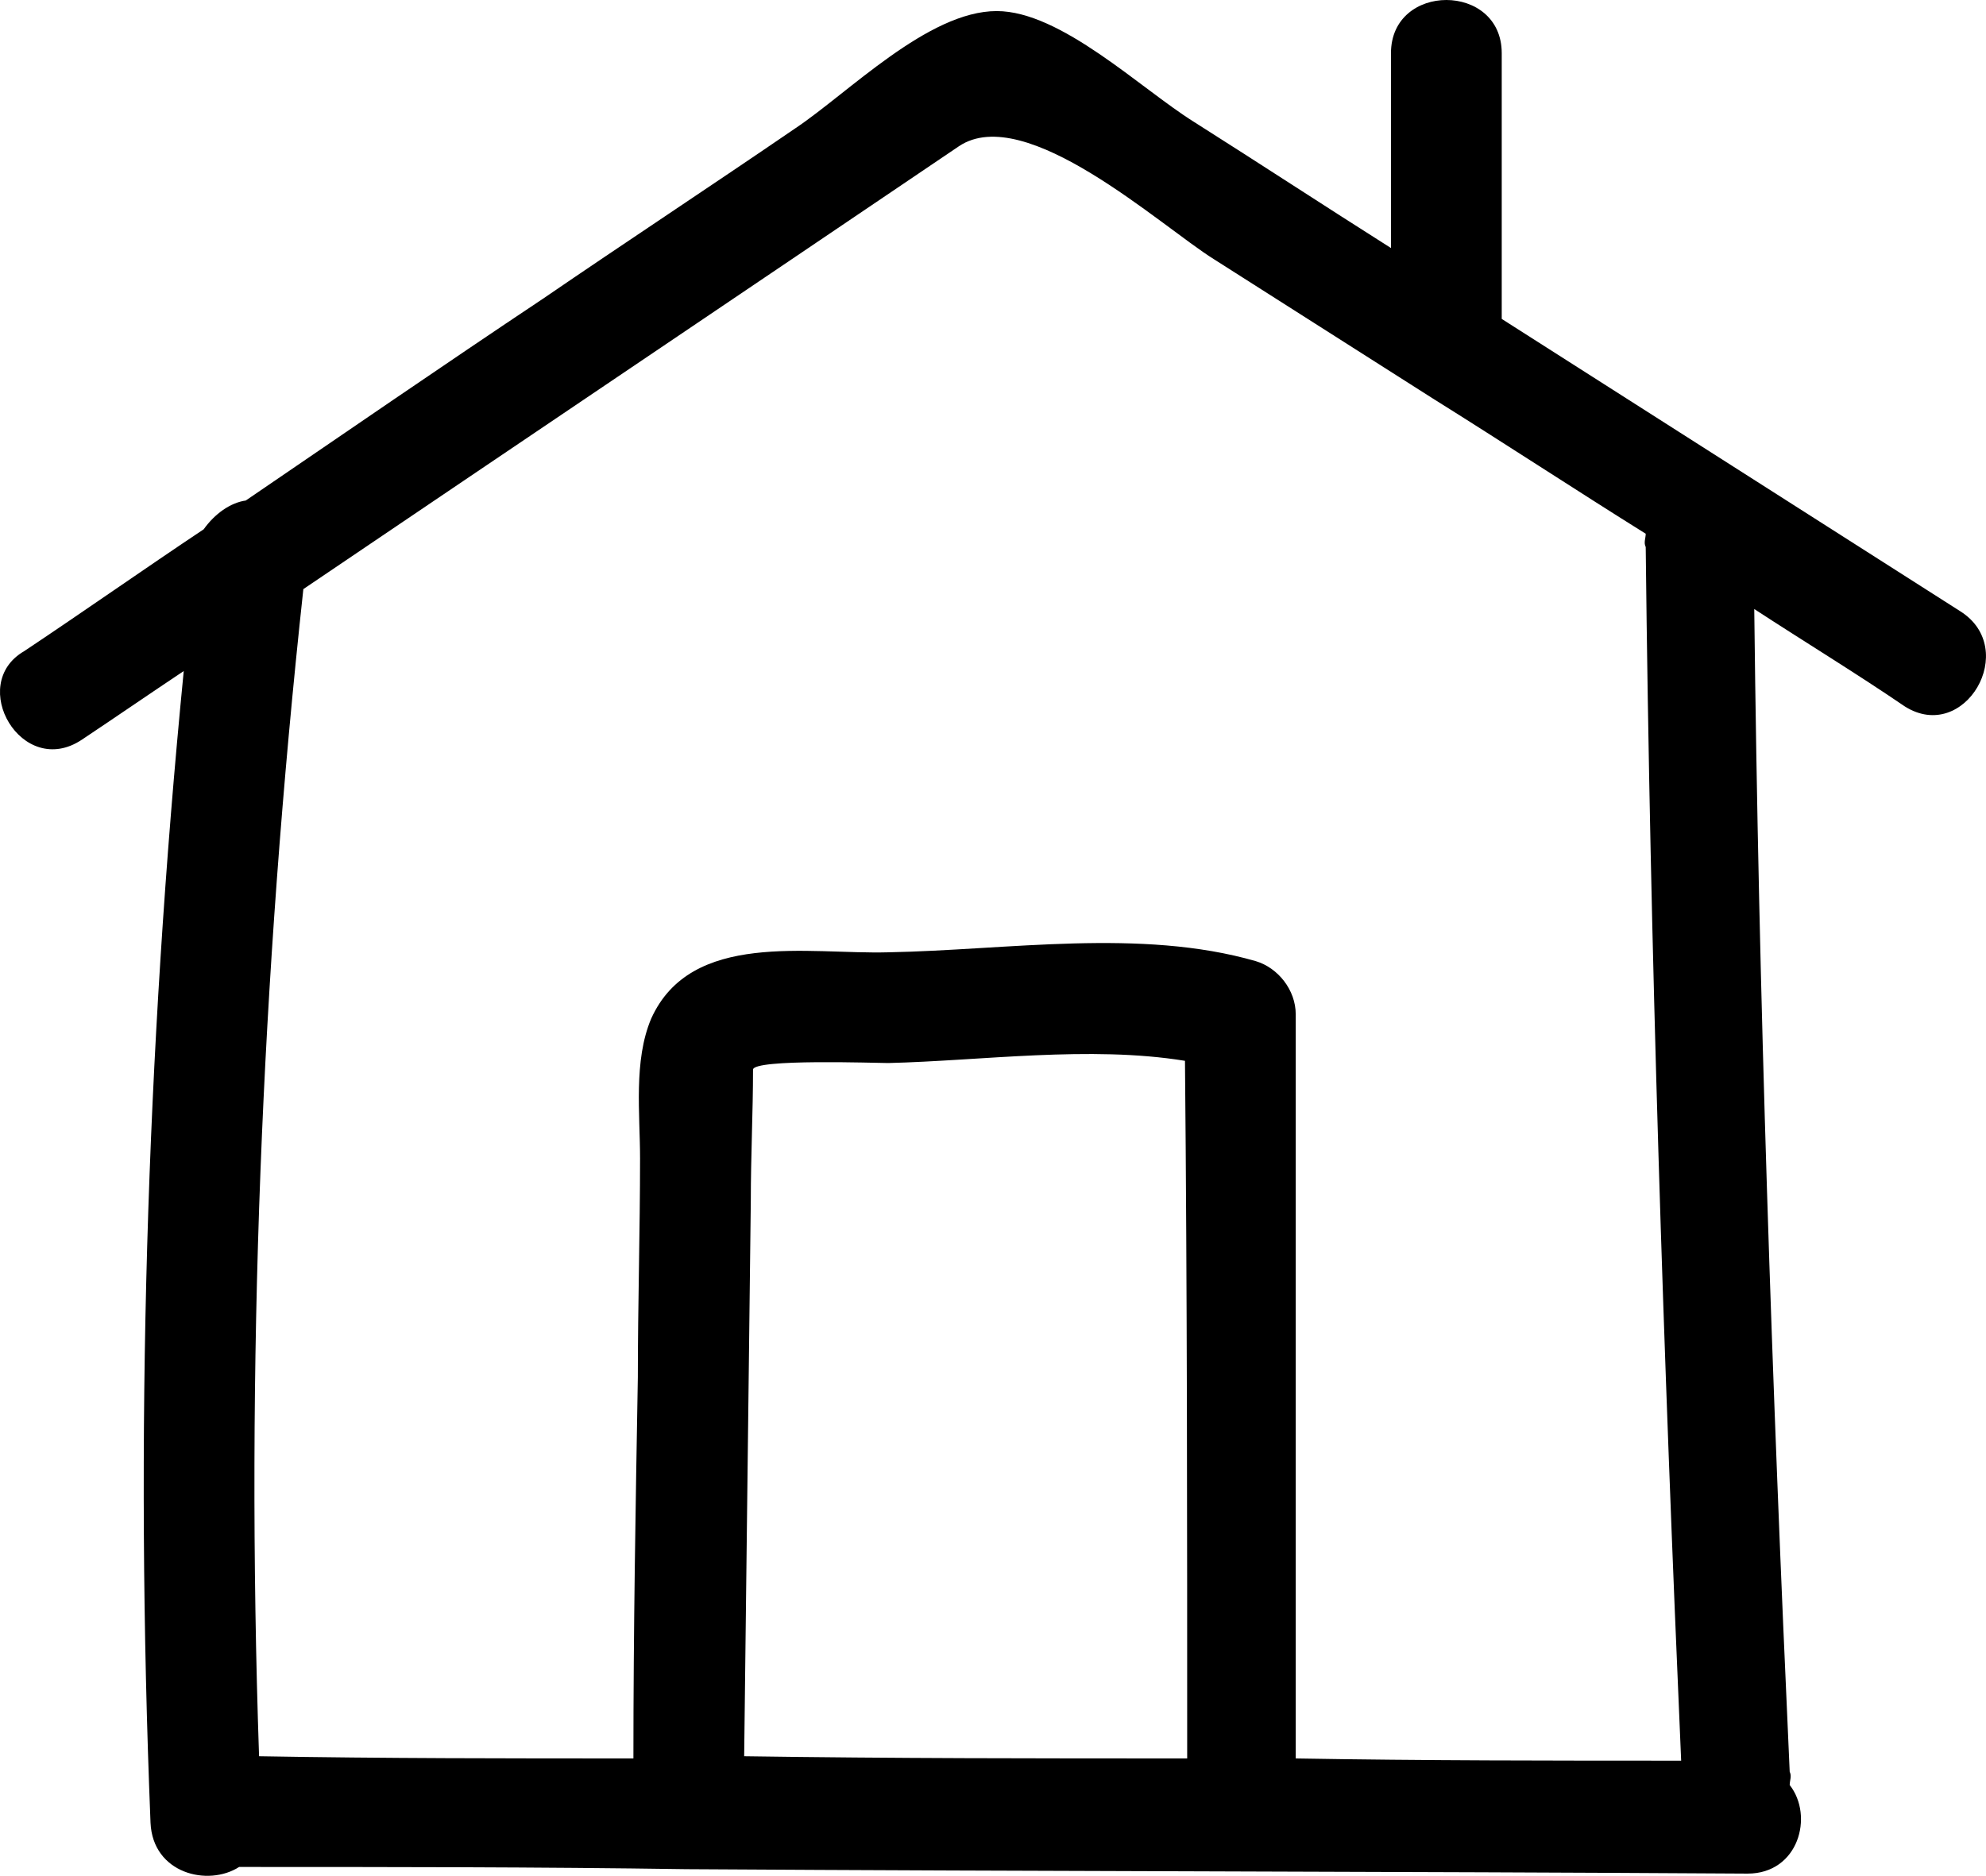 <svg xmlns="http://www.w3.org/2000/svg" viewBox="73.406 67.775 89.657 84.7"><path d="M 77.101 101.175 C 78.601 100.175 80.201 99.075 81.701 98.075 C 80.001 115.375 79.501 132.675 80.201 150.075 C 80.301 152.375 82.801 152.975 84.201 152.075 C 90.901 152.075 97.701 152.075 104.401 152.175 C 104.401 152.175 104.401 152.175 104.401 152.175 C 120.401 152.275 136.301 152.275 152.301 152.375 C 154.601 152.375 155.301 149.775 154.201 148.375 C 154.201 148.175 154.301 147.975 154.201 147.775 C 153.401 130.275 152.801 112.775 152.601 95.275 C 154.901 96.775 157.201 98.175 159.401 99.675 C 162.101 101.375 164.601 97.075 161.901 95.375 C 155.001 90.975 148.101 86.575 141.201 82.175 C 141.201 78.175 141.201 74.175 141.201 70.175 C 141.201 66.975 136.201 66.975 136.201 70.175 C 136.201 73.075 136.201 76.075 136.201 78.975 C 133.201 77.075 130.301 75.175 127.301 73.275 C 124.901 71.775 121.301 68.275 118.401 68.275 C 115.301 68.275 111.701 71.975 109.301 73.575 C 105.501 76.175 101.701 78.675 97.901 81.275 C 93.401 84.275 88.901 87.375 84.501 90.375 C 83.801 90.475 83.101 90.975 82.601 91.675 C 79.901 93.475 77.201 95.375 74.501 97.175 C 71.901 98.675 74.401 102.975 77.101 101.175 Z M 127.001 147.175 C 120.301 147.175 113.701 147.175 107.001 147.075 C 107.101 138.675 107.201 130.375 107.301 121.975 C 107.301 119.975 107.401 117.975 107.401 116.075 C 107.401 115.575 113.001 115.775 113.501 115.775 C 117.701 115.675 122.601 114.975 126.901 115.675 C 127.001 126.175 127.001 136.675 127.001 147.175 Z M 116.701 74.375 C 119.701 72.375 125.801 77.975 128.201 79.475 C 131.501 81.575 134.801 83.675 138.101 85.775 C 141.301 87.775 144.501 89.875 147.701 91.875 C 147.701 92.075 147.601 92.275 147.701 92.475 C 147.901 110.775 148.501 128.975 149.301 147.275 C 143.501 147.275 137.701 147.275 131.901 147.175 C 131.901 135.975 131.901 124.775 131.901 113.575 C 131.901 112.475 131.101 111.475 130.101 111.175 C 124.901 109.675 118.901 110.675 113.501 110.775 C 109.901 110.875 104.601 109.775 102.801 113.775 C 102.001 115.675 102.301 118.075 102.301 120.075 C 102.301 123.375 102.201 126.675 102.201 129.975 C 102.101 135.675 102.001 141.375 102.001 147.175 C 96.401 147.175 90.701 147.175 85.101 147.075 C 84.501 129.475 85.201 111.875 87.101 94.375 C 97.001 87.675 106.801 81.075 116.701 74.375 Z" transform="matrix(1, 0, 0, 1, 0, 7.105427357601002e-15)"></path></svg>